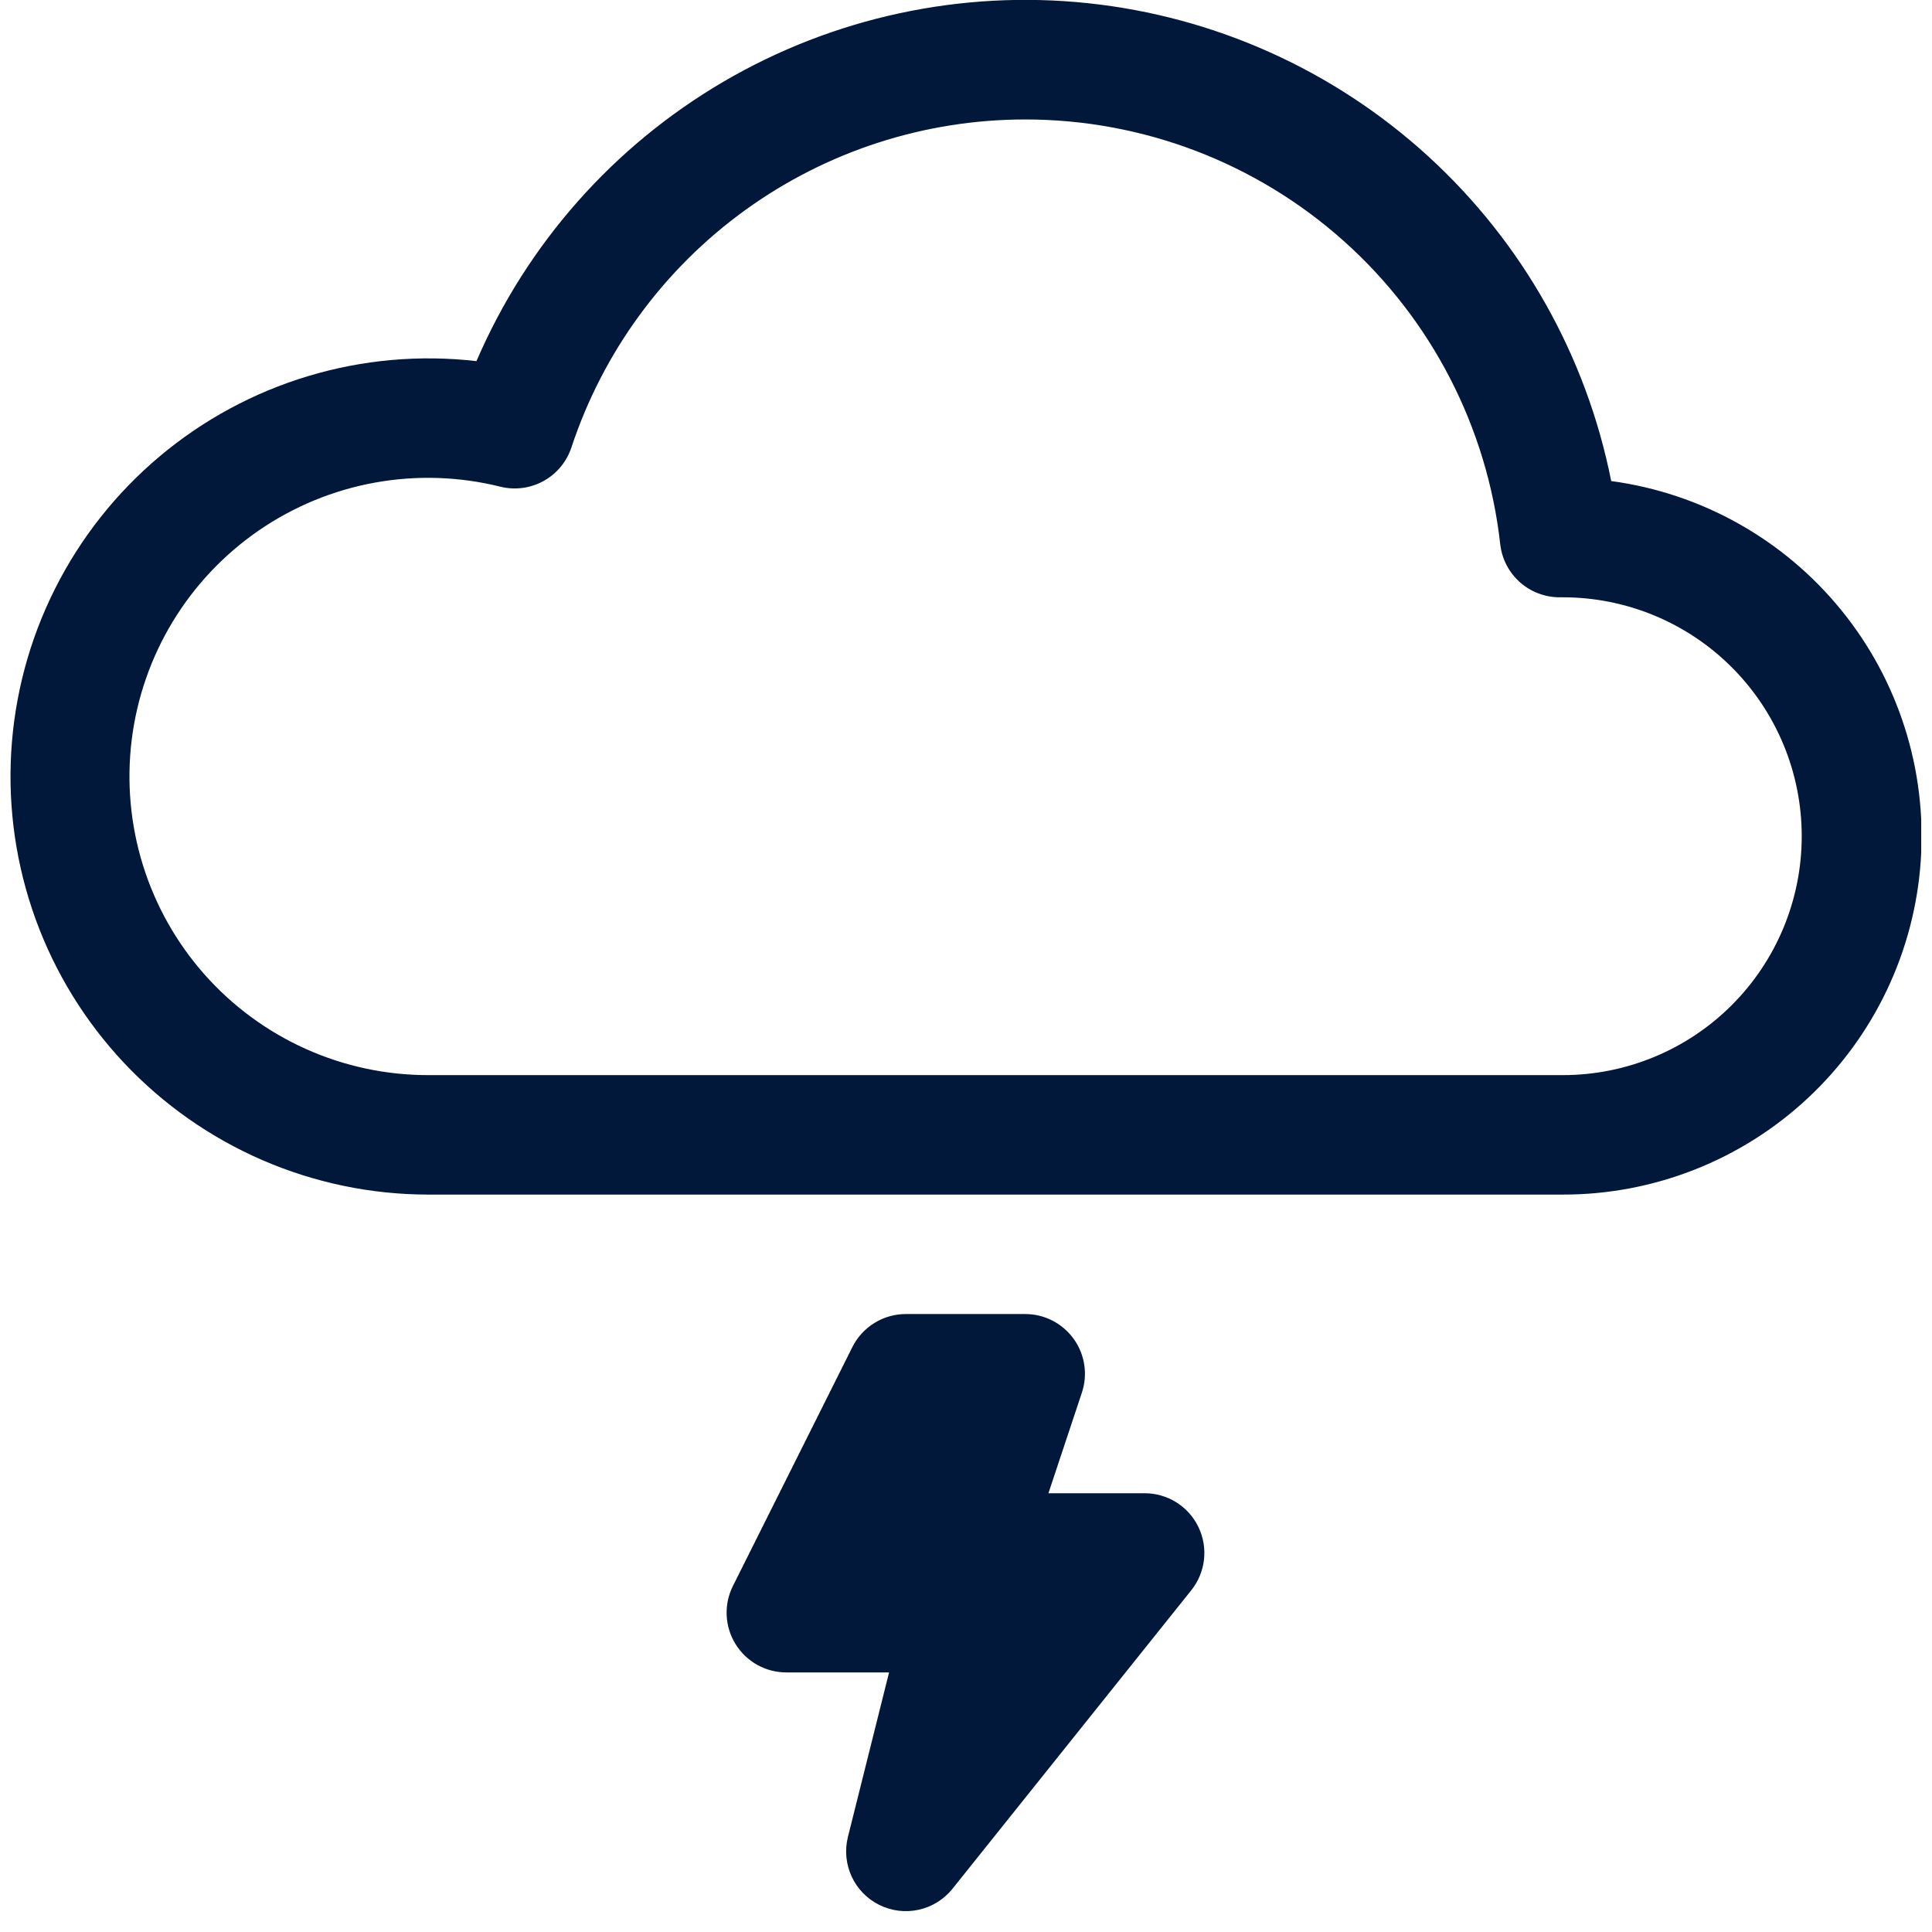 <svg xmlns="http://www.w3.org/2000/svg" fill="none" viewBox="0 0 89 89" height="89" width="89">
<g clip-path="url(#clip0_2051_10784)">
<path fill="#01183A" d="M74.222 22.16C73.079 16.4 70.124 11.156 65.787 7.195C61.45 3.234 55.961 0.765 50.12 0.147C44.28 -0.47 38.395 0.797 33.326 3.764C28.257 6.731 24.271 11.241 21.949 16.636C19.345 16.335 16.707 16.57 14.197 17.325C11.687 18.08 9.358 19.339 7.351 21.026C5.345 22.712 3.704 24.79 2.529 27.133C1.353 29.476 0.669 32.034 0.516 34.651C0.364 37.267 0.748 39.887 1.643 42.351C2.539 44.814 3.928 47.069 5.725 48.976C7.522 50.884 9.69 52.405 12.095 53.446C14.501 54.487 17.093 55.026 19.715 55.03H71.993C76.182 55.035 80.215 53.447 83.277 50.59C86.339 47.732 88.2 43.817 88.483 39.638C88.767 35.459 87.451 31.329 84.803 28.084C82.155 24.838 78.373 22.721 74.222 22.16ZM47.23 5.503C52.644 5.502 57.87 7.496 61.906 11.106C65.943 14.715 68.507 19.685 69.11 25.066C69.184 25.742 69.507 26.367 70.015 26.819C70.523 27.271 71.181 27.519 71.861 27.515H71.993C74.912 27.515 77.712 28.674 79.776 30.739C81.84 32.803 82.999 35.602 82.999 38.521C82.999 41.44 81.84 44.239 79.776 46.303C77.712 48.367 74.912 49.527 71.993 49.527H19.715C17.767 49.526 15.842 49.112 14.066 48.311C12.291 47.51 10.705 46.342 9.415 44.883C8.125 43.424 7.159 41.707 6.582 39.847C6.005 37.987 5.829 36.026 6.066 34.092C6.304 32.159 6.949 30.299 7.959 28.633C8.97 26.968 10.322 25.537 11.927 24.433C13.532 23.33 15.352 22.579 17.269 22.232C19.186 21.885 21.154 21.949 23.044 22.419C23.718 22.587 24.431 22.494 25.04 22.158C25.648 21.823 26.107 21.269 26.324 20.609C27.778 16.213 30.581 12.387 34.334 9.675C38.087 6.963 42.599 5.503 47.23 5.503ZM39.267 62.052C39.495 61.596 39.847 61.212 40.281 60.944C40.716 60.675 41.216 60.533 41.727 60.533H47.23C47.665 60.533 48.095 60.637 48.483 60.836C48.87 61.035 49.205 61.323 49.46 61.676C49.715 62.03 49.882 62.439 49.948 62.87C50.013 63.3 49.976 63.741 49.838 64.154L48.297 68.788H52.733C53.25 68.788 53.758 68.935 54.196 69.211C54.634 69.487 54.985 69.881 55.209 70.348C55.433 70.815 55.521 71.335 55.463 71.85C55.404 72.364 55.202 72.852 54.879 73.256L43.873 87.014C43.48 87.501 42.933 87.841 42.321 87.975C41.71 88.11 41.07 88.032 40.509 87.754C39.948 87.477 39.498 87.016 39.234 86.448C38.97 85.88 38.908 85.239 39.058 84.631L40.956 77.042H36.224C35.754 77.042 35.293 76.922 34.883 76.694C34.473 76.465 34.129 76.135 33.883 75.736C33.636 75.337 33.496 74.881 33.475 74.413C33.454 73.944 33.553 73.478 33.764 73.058L39.267 62.052Z"></path>
</g>
<defs>
<clipPath id="clip0_2051_10784">
<rect transform="translate(0.454)" fill="white" height="88.049" width="88.049"></rect>
</clipPath>
</defs>
</svg>
